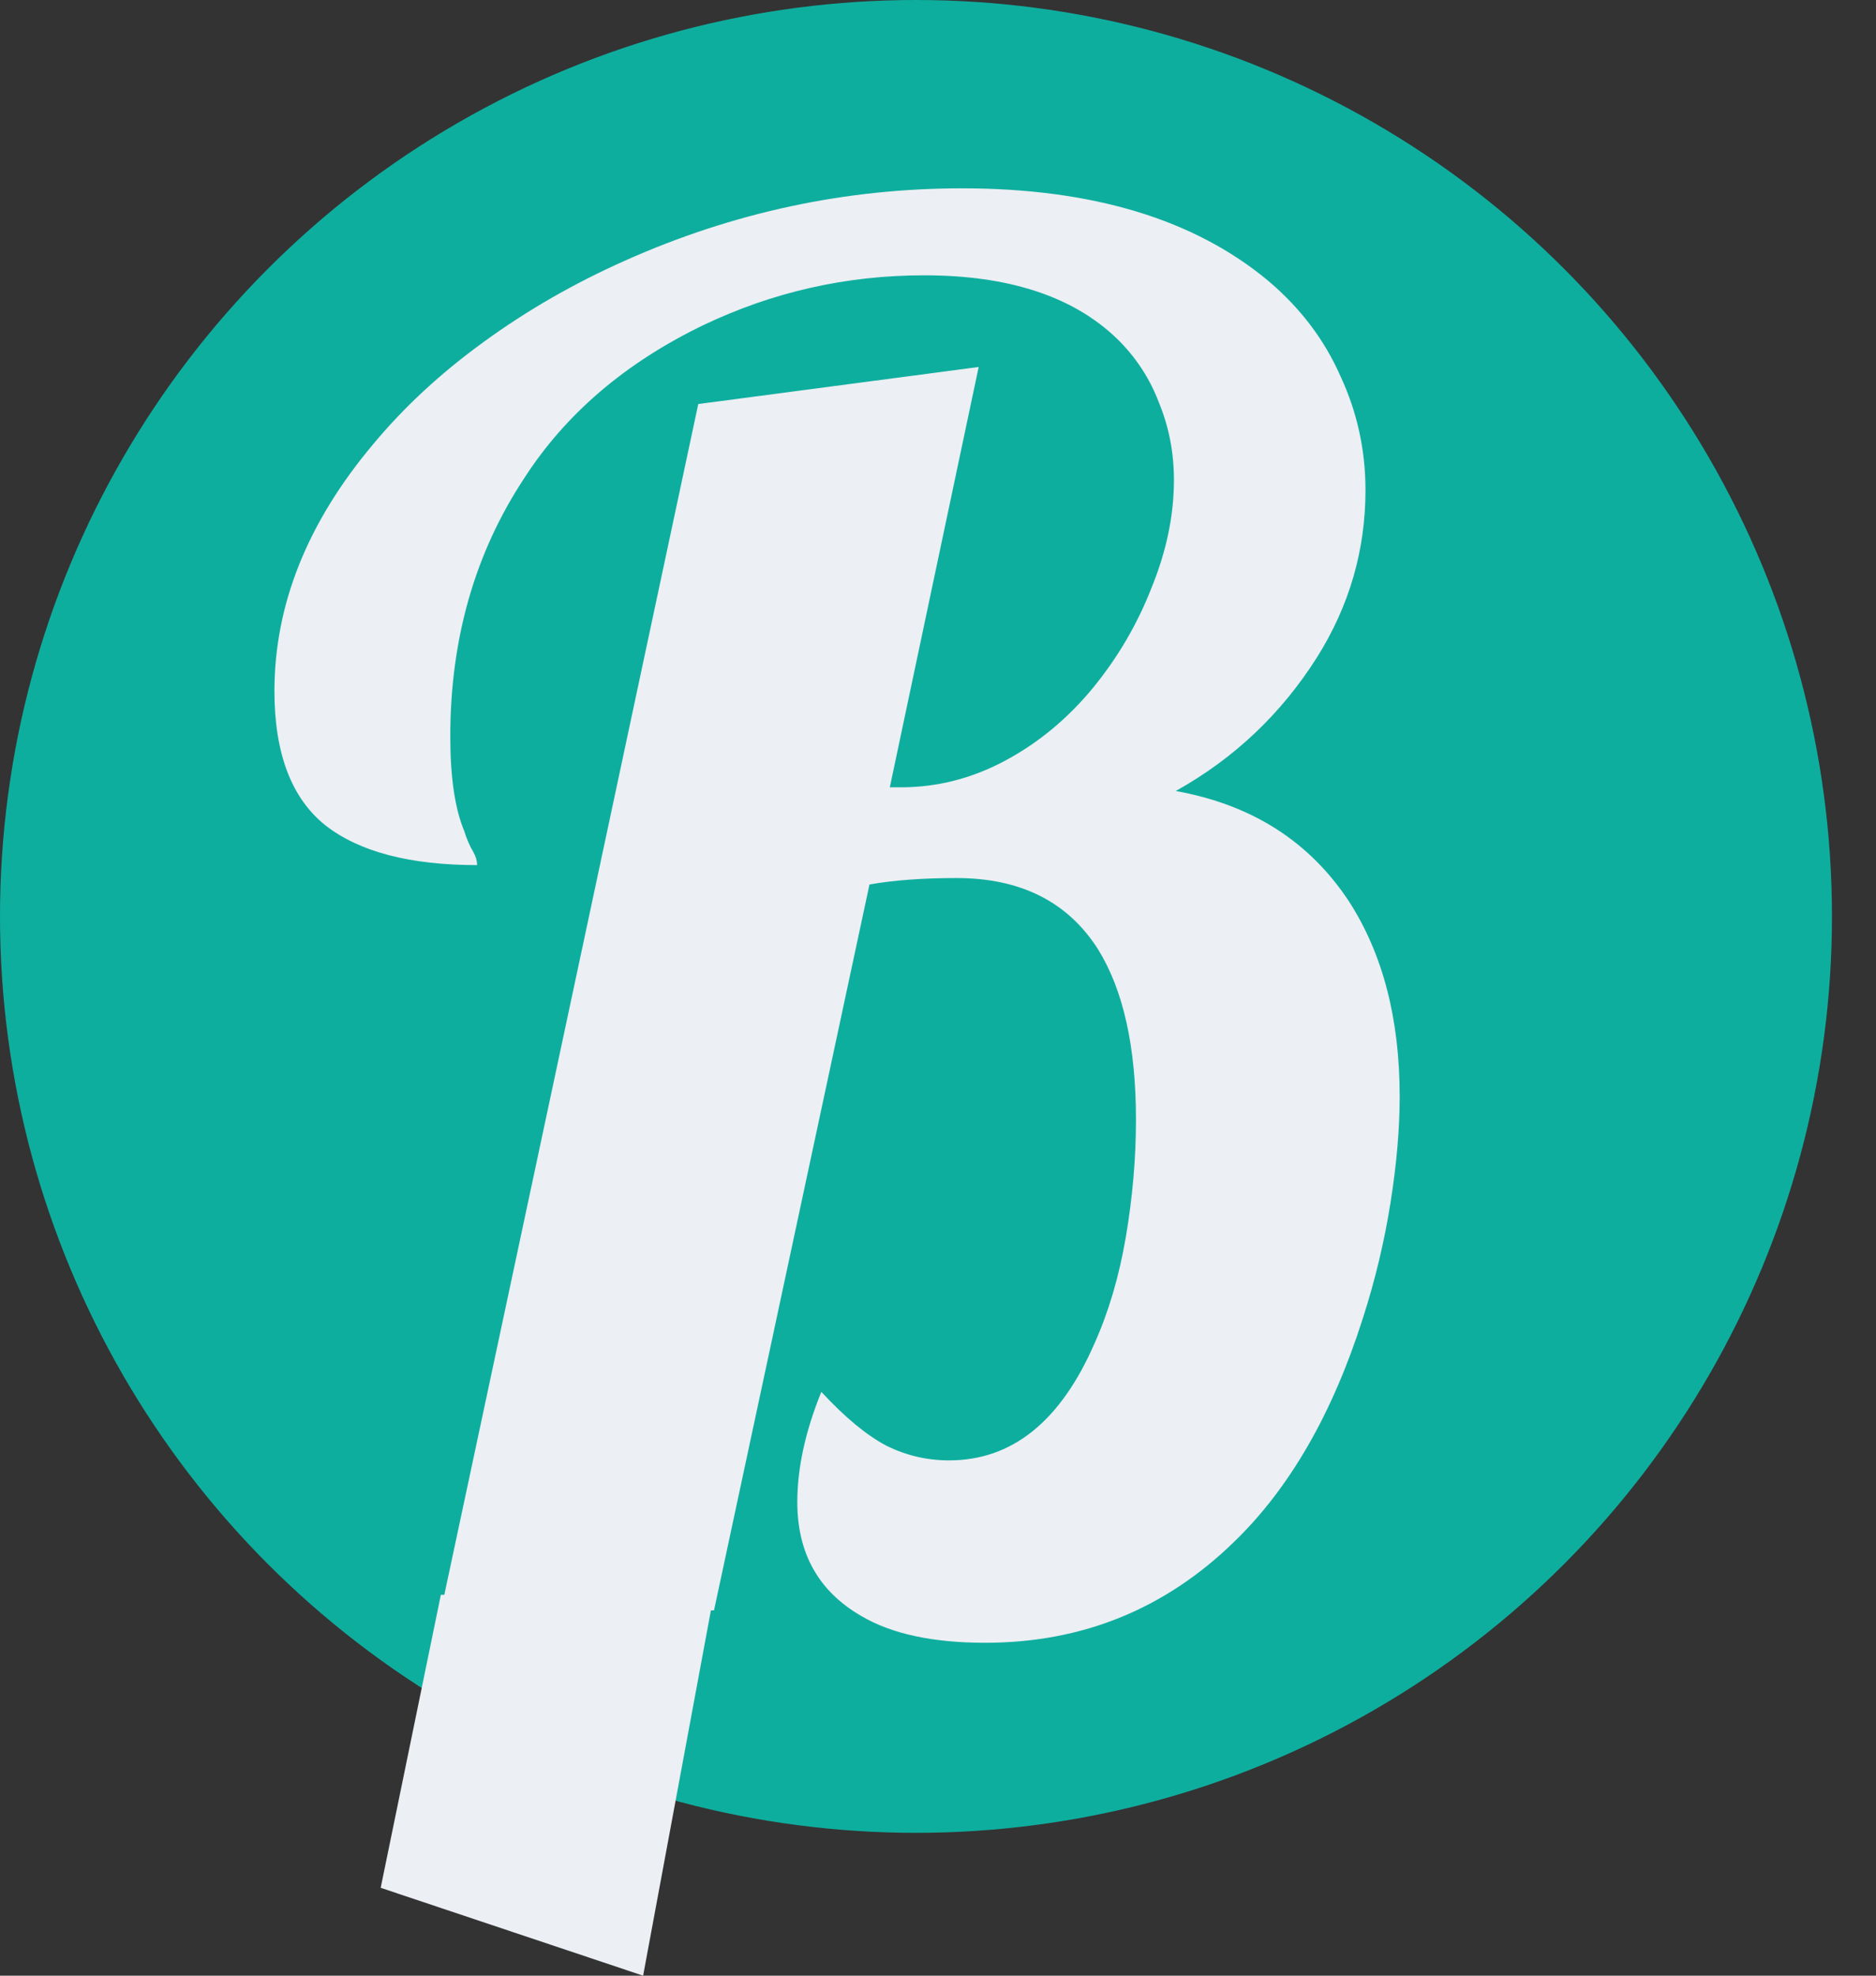 <svg width="38" height="40" viewBox="0 0 38 40" fill="none" xmlns="http://www.w3.org/2000/svg">
<rect x="0" y="0" width="38" height="40" fill="#333333" stroke="none"/>
<circle cx="18.554" cy="18.554" r="18.554" fill="#0EAE9F"/>
<path fill-rule="evenodd" clip-rule="evenodd" d="M17.443 32.716C18.056 33.079 18.893 33.26 19.955 33.26C21.917 33.26 23.598 32.579 24.997 31.217C26.122 30.13 26.99 28.624 27.603 26.699C27.853 25.925 28.04 25.144 28.165 24.356C28.29 23.569 28.352 22.851 28.352 22.201C28.352 20.626 28.009 19.308 27.322 18.246C26.522 17.034 25.353 16.29 23.816 16.015C25.003 15.353 25.959 14.447 26.684 13.297C27.334 12.26 27.659 11.135 27.659 9.923C27.659 9.111 27.49 8.342 27.153 7.618C26.828 6.88 26.341 6.237 25.691 5.687C24.191 4.437 22.123 3.813 19.486 3.813C17.125 3.813 14.85 4.3 12.664 5.275C11.626 5.737 10.67 6.287 9.796 6.924C8.933 7.549 8.19 8.236 7.565 8.986C6.228 10.573 5.559 12.241 5.559 13.991C5.559 15.253 5.903 16.159 6.59 16.709C7.278 17.246 8.302 17.515 9.664 17.515C9.664 17.427 9.639 17.34 9.589 17.252C9.514 17.127 9.452 16.984 9.402 16.821C9.214 16.371 9.121 15.734 9.121 14.909C9.121 12.935 9.621 11.192 10.62 9.68C11.458 8.38 12.664 7.349 14.238 6.587C15.65 5.912 17.143 5.574 18.718 5.574C20.43 5.574 21.73 5.999 22.617 6.849C23.004 7.224 23.291 7.661 23.479 8.161C23.679 8.649 23.779 9.167 23.779 9.717C23.779 10.429 23.629 11.154 23.329 11.891C23.042 12.629 22.648 13.303 22.148 13.916C21.636 14.541 21.042 15.034 20.367 15.397C19.693 15.759 18.987 15.94 18.249 15.94H18.024L19.824 7.43L14.144 8.18L9 32.289H8.93L7.711 38.221L13.027 40L14.4 32.604H14.463L17.612 17.908C18.099 17.821 18.687 17.777 19.374 17.777C20.674 17.777 21.63 18.258 22.242 19.22C22.754 20.045 23.01 21.195 23.01 22.669C23.01 23.444 22.942 24.238 22.804 25.05C22.667 25.85 22.454 26.568 22.167 27.206C21.48 28.78 20.499 29.567 19.224 29.567C18.774 29.567 18.349 29.467 17.949 29.267C17.549 29.055 17.112 28.693 16.637 28.18C16.312 28.98 16.15 29.724 16.15 30.411C16.15 31.448 16.581 32.217 17.443 32.716Z" fill="#ECEFF3"/>
</svg>
